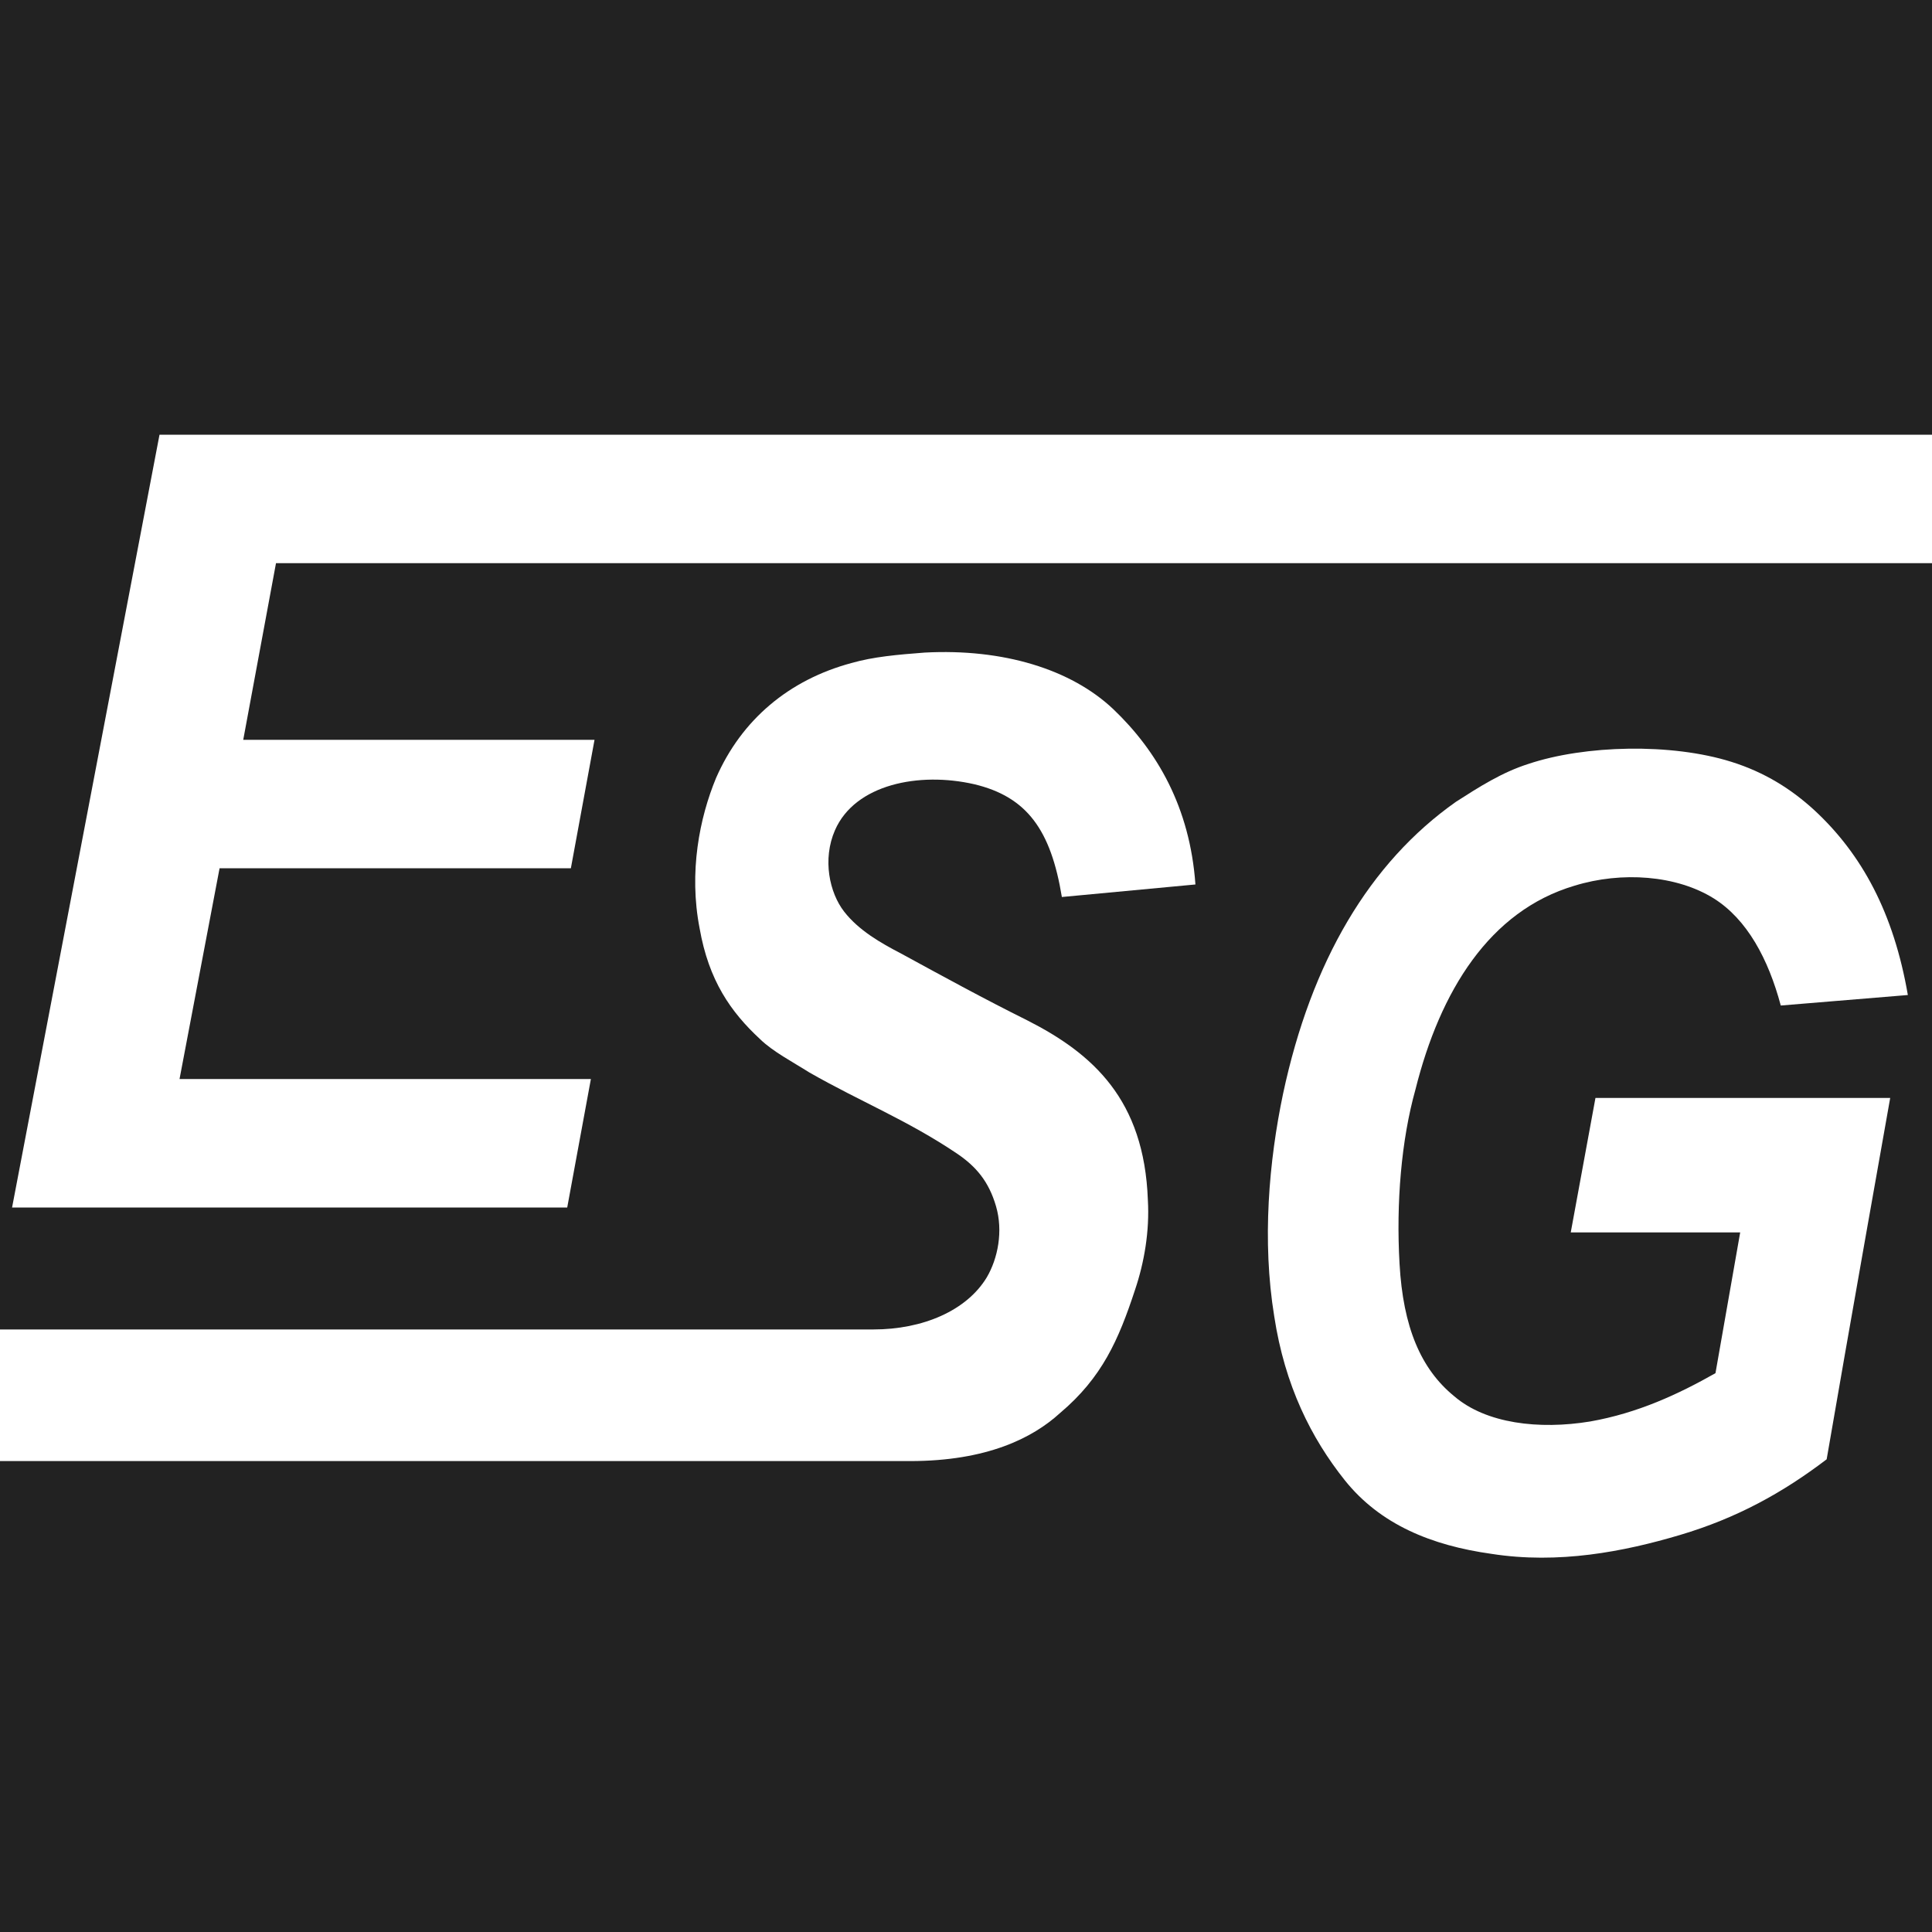 <?xml version="1.0" encoding="UTF-8"?>
<svg width="160px" height="160px" viewBox="0 0 160 160" version="1.1" xmlns="http://www.w3.org/2000/svg" xmlns:xlink="http://www.w3.org/1999/xlink">
    <!-- Generator: Sketch 59 (86127) - https://sketch.com -->
    <title>favicon</title>
    <desc>Created with Sketch.</desc>
    <g id="favicon" stroke="none" stroke-width="1" fill="none" fill-rule="evenodd">
        <rect fill="#222222" x="0" y="0" width="160" height="160"></rect>
        <g id="logo" transform="translate(-31.108, 36)" fill="#FFFFFF" fill-rule="nonzero">
            <path d="M53.965,10.639 L51.252,25.268 L80.344,25.268 L78.385,35.906 L49.292,35.906 L45.976,53.361 L80.043,53.361 L78.083,64 L32.108,64 L44.318,0 L221.284,0 C223.696,0 226.108,2.66 226.108,5.319 C226.108,7.979 223.696,10.639 221.284,10.639 L53.965,10.639" id="svg_1"></path>
            <path d="M4.956,74.1 L103.441,74.1 C107.532,74.1 111.169,72.543 112.835,69.775 C113.744,68.218 114.199,65.968 113.593,63.892 C112.987,61.816 111.926,60.605 110.411,59.567 C106.32,56.799 102.381,55.242 98.138,52.819 C96.775,51.954 95.108,51.089 94.047,50.051 C91.623,47.802 89.805,45.207 89.047,40.881 C88.138,36.21 89.047,31.712 90.411,28.424 C92.532,23.58 96.472,20.293 101.623,18.909 C103.441,18.39 105.411,18.217 107.684,18.044 C114.199,17.698 119.805,19.428 123.29,22.715 C126.926,26.175 129.653,30.847 130.108,37.248 L119.047,38.286 C118.138,32.75 116.169,29.982 111.775,28.943 C107.229,27.905 101.926,28.943 100.259,32.75 C99.199,35.172 99.805,37.94 101.017,39.497 C102.229,41.054 104.047,42.093 105.714,42.958 C109.199,44.861 112.684,46.764 116.169,48.494 C121.623,51.262 125.866,55.069 126.169,63.373 C126.32,65.968 125.866,68.564 125.108,70.813 C123.744,74.965 122.381,78.079 118.896,81.021 C116.623,83.097 112.835,85 106.472,85 L4.956,85 C2.532,85 0.108,82.232 0.108,79.464 C0.108,76.868 2.532,74.1 4.956,74.1" id="svg_2"></path>
            <path d="M189.108,46.403 C187.939,39.618 185.308,34.746 181.361,31.093 C179.461,29.353 177.269,27.961 174.492,27.091 C169.522,25.525 162.36,25.699 157.683,27.265 C155.491,27.961 153.59,29.179 151.69,30.397 C144.528,35.442 139.705,43.619 137.366,54.58 C136.197,60.147 135.612,66.759 136.636,73.022 C137.513,78.763 139.705,83.113 142.482,86.593 C145.405,90.246 149.644,91.986 154.614,92.682 C160.168,93.552 165.576,92.508 170.253,91.116 C174.93,89.724 178.73,87.636 182.384,84.853 C183.992,75.458 187.646,54.928 187.646,54.928 L163.237,54.928 L161.191,66.063 L175.223,66.063 C175.223,66.063 173.761,74.414 173.176,77.72 C170.107,79.459 166.745,81.025 162.799,81.721 C158.56,82.417 154.175,81.895 151.544,79.633 C148.767,77.372 147.305,73.892 147.013,68.672 C146.721,63.627 147.159,58.408 148.329,54.232 C150.375,46.055 154.467,39.444 161.483,37.356 C165.43,36.138 169.961,36.486 173.03,38.4 C175.807,40.14 177.561,43.445 178.584,47.273 L189.108,46.403" id="svg_3"></path>
        </g>
    </g>
</svg>